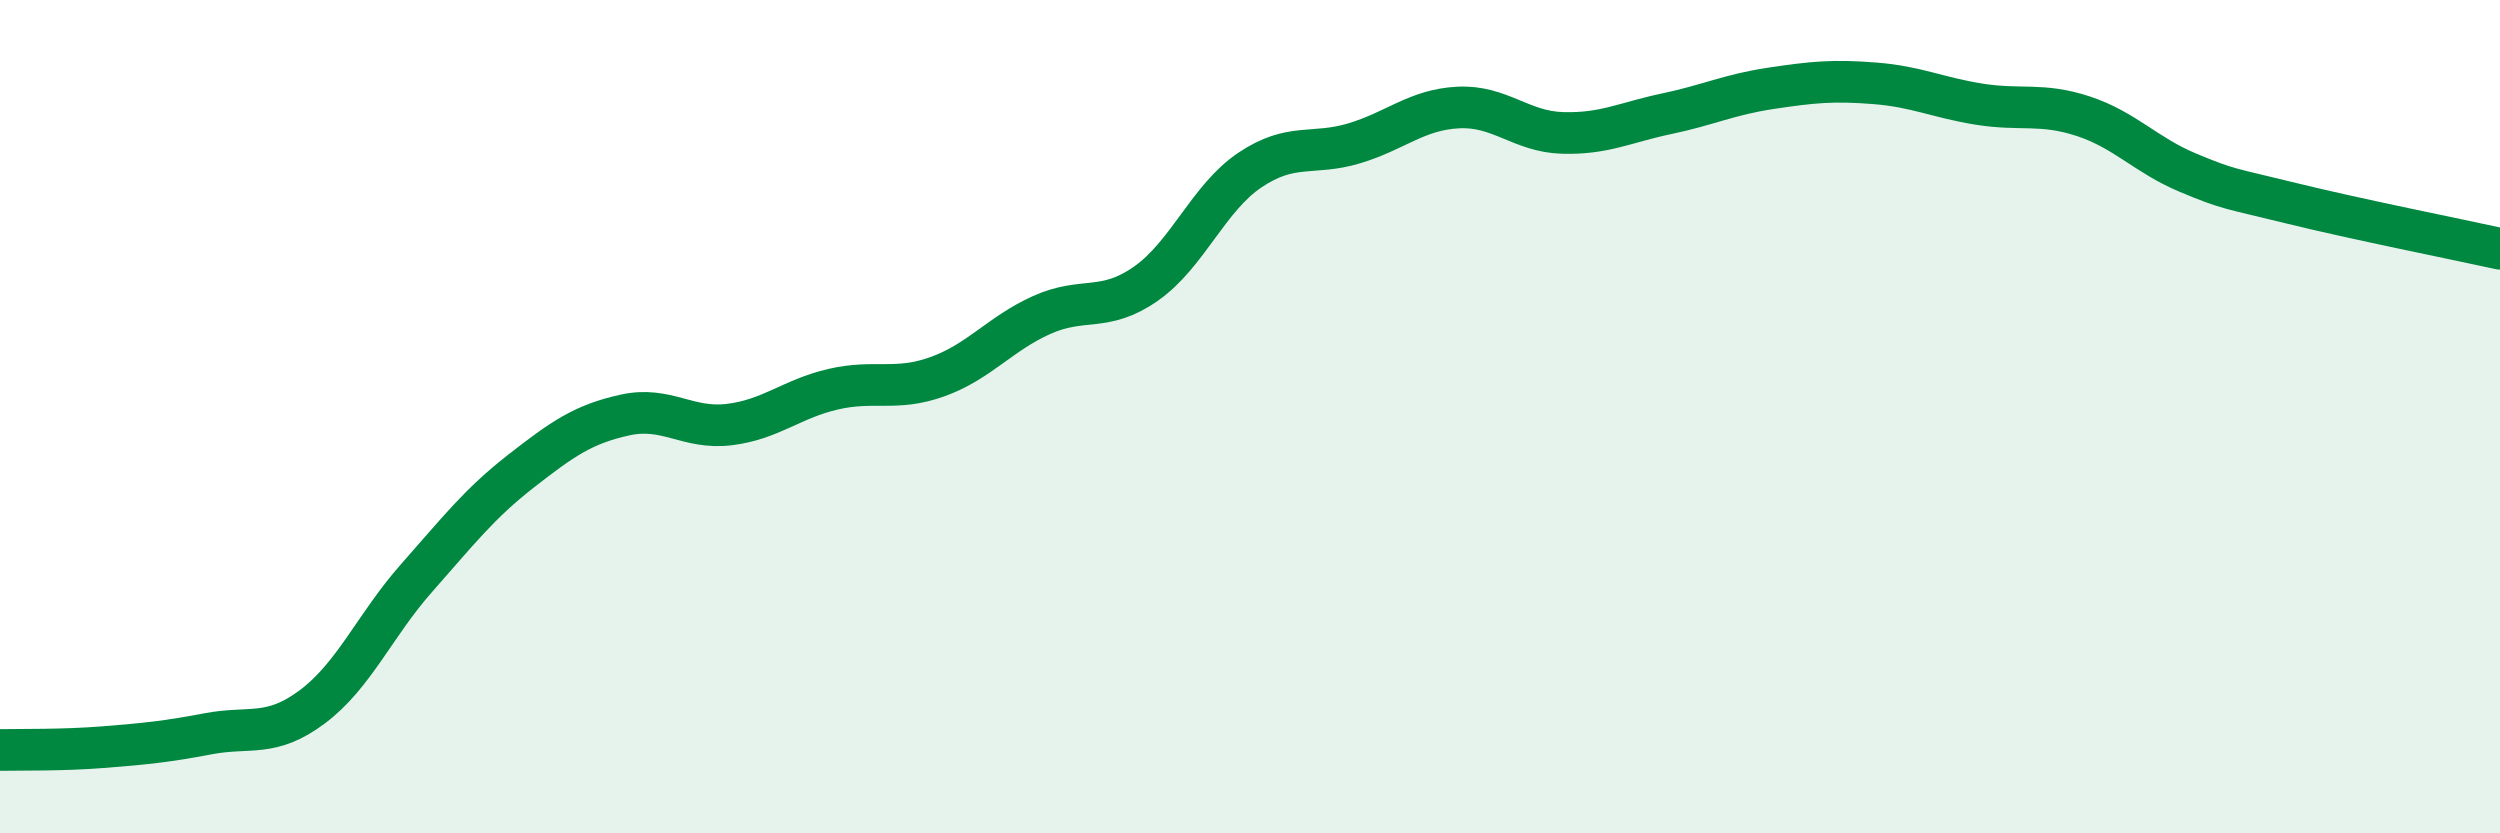 
    <svg width="60" height="20" viewBox="0 0 60 20" xmlns="http://www.w3.org/2000/svg">
      <path
        d="M 0,18 C 0.5,17.99 1.5,18.01 2.5,17.93 C 3.5,17.85 4,17.8 5,17.61 C 6,17.42 6.5,17.71 7.5,16.96 C 8.5,16.21 9,15 10,13.87 C 11,12.74 11.5,12.09 12.5,11.31 C 13.5,10.53 14,10.18 15,9.96 C 16,9.74 16.5,10.31 17.5,10.19 C 18.5,10.07 19,9.57 20,9.34 C 21,9.11 21.5,9.4 22.5,9.04 C 23.5,8.68 24,8.01 25,7.56 C 26,7.11 26.5,7.51 27.5,6.81 C 28.5,6.11 29,4.75 30,4.08 C 31,3.41 31.5,3.74 32.5,3.44 C 33.5,3.14 34,2.63 35,2.58 C 36,2.53 36.5,3.16 37.5,3.19 C 38.5,3.22 39,2.94 40,2.73 C 41,2.52 41.5,2.27 42.5,2.12 C 43.5,1.97 44,1.92 45,2 C 46,2.08 46.5,2.34 47.5,2.5 C 48.5,2.66 49,2.46 50,2.79 C 51,3.12 51.5,3.72 52.5,4.14 C 53.5,4.56 53.5,4.51 55,4.88 C 56.5,5.25 59,5.75 60,5.97L60 20L0 20Z"
        fill="#008740"
        opacity="0.1"
        stroke-linecap="round"
        stroke-linejoin="round"
      />
      <path
        d="M 0,18 C 0.5,17.99 1.5,18.01 2.5,17.93 C 3.5,17.85 4,17.8 5,17.61 C 6,17.42 6.5,17.71 7.5,16.96 C 8.5,16.21 9,15 10,13.87 C 11,12.74 11.5,12.09 12.5,11.31 C 13.5,10.53 14,10.18 15,9.96 C 16,9.74 16.5,10.31 17.5,10.19 C 18.5,10.07 19,9.57 20,9.34 C 21,9.11 21.5,9.4 22.5,9.04 C 23.5,8.68 24,8.01 25,7.56 C 26,7.11 26.5,7.51 27.5,6.81 C 28.5,6.11 29,4.75 30,4.08 C 31,3.41 31.5,3.74 32.5,3.44 C 33.5,3.14 34,2.63 35,2.58 C 36,2.53 36.5,3.16 37.5,3.19 C 38.5,3.22 39,2.94 40,2.73 C 41,2.52 41.5,2.27 42.5,2.12 C 43.5,1.97 44,1.92 45,2 C 46,2.08 46.5,2.34 47.5,2.5 C 48.5,2.66 49,2.46 50,2.79 C 51,3.12 51.5,3.72 52.5,4.14 C 53.5,4.56 53.5,4.51 55,4.88 C 56.5,5.25 59,5.75 60,5.97"
        stroke="#008740"
        stroke-width="1"
        fill="none"
        stroke-linecap="round"
        stroke-linejoin="round"
      />
    </svg>
  